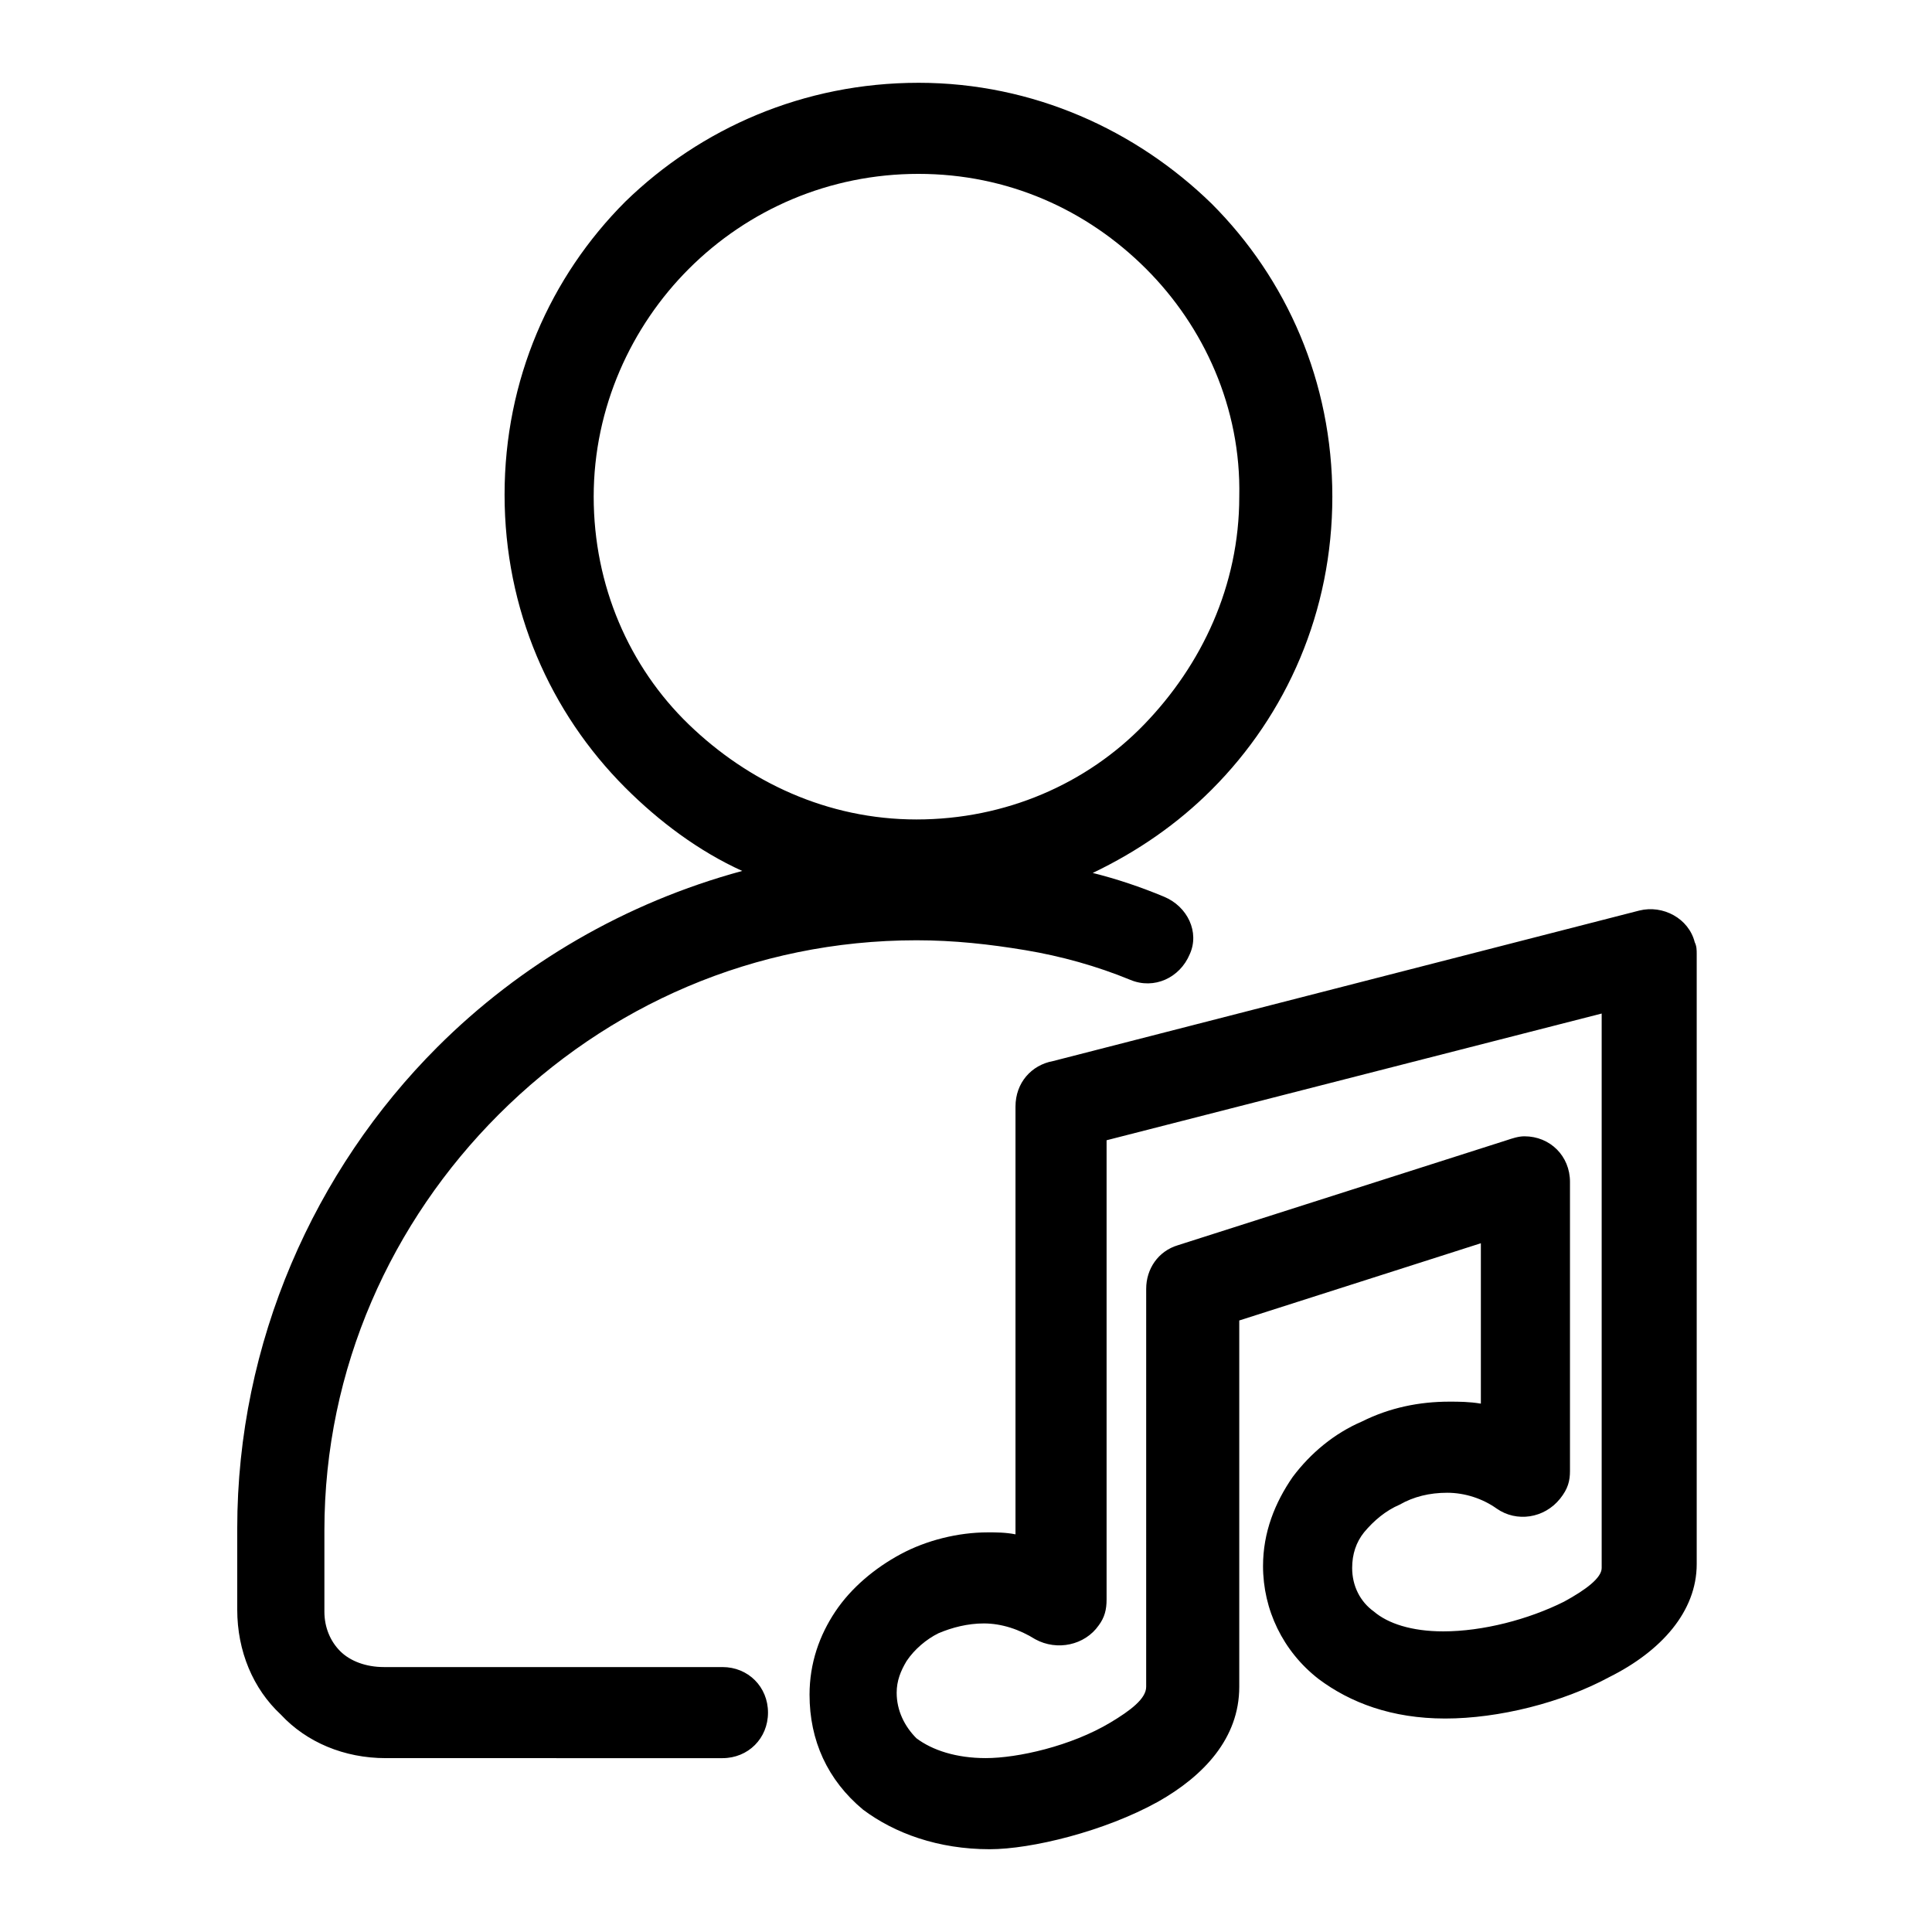 <?xml version="1.0" encoding="UTF-8"?>
<!-- Uploaded to: SVG Repo, www.svgrepo.com, Generator: SVG Repo Mixer Tools -->
<svg fill="#000000" width="800px" height="800px" version="1.1" viewBox="144 144 512 512" xmlns="http://www.w3.org/2000/svg">
 <path d="m387.4 165.94c30.438 0 57.727 12.594 77.672 32.012 19.941 19.941 32.012 47.23 32.012 77.672 0 30.438-12.07 57.727-32.012 77.672-8.922 8.922-19.418 16.27-31.488 22.043 6.297 1.574 12.594 3.672 18.895 6.297 6.297 2.625 9.445 9.445 6.824 15.219-2.625 6.297-9.445 9.445-15.742 6.824-8.922-3.672-18.367-6.297-27.816-7.871-9.445-1.574-18.895-2.625-28.863-2.625-43.035 0-81.867 17.32-110.73 46.184-28.34 28.34-46.184 67.176-46.184 110.21v21.516c0 4.199 1.574 7.871 4.199 10.496s6.824 4.199 11.547 4.199h89.742c6.824 0 12.07 5.246 12.07 12.07 0 6.824-5.246 12.07-12.07 12.07l-89.223-0.004c-11.02 0-20.992-4.199-27.816-11.547-7.348-6.824-11.547-16.793-11.547-27.816v-21.516c0-49.332 20.469-94.988 53.004-127.53 22.043-22.043 49.855-38.309 80.82-46.707-11.547-5.246-22.043-13.121-30.965-22.043-19.941-19.941-32.012-47.23-32.012-77.672 0-30.438 12.07-57.727 32.012-77.672 19.949-19.41 47.238-31.48 77.676-31.48zm25.715 384.68v-113.36c0-6.297 4.199-11.02 9.973-12.07l155.34-39.883c6.297-1.574 13.121 2.098 14.695 8.398 0.523 1.051 0.523 2.098 0.523 3.148v161.64c0 12.594-9.445 23.09-23.09 29.914-12.594 6.824-29.391 11.02-43.559 11.02s-25.191-4.199-33.586-10.496c-9.449-7.352-14.695-18.371-14.695-29.918 0-8.922 3.148-16.793 7.871-23.617 4.723-6.297 11.02-11.547 18.367-14.695 7.348-3.672 15.219-5.246 23.09-5.246 2.625 0 5.246 0 8.398 0.523v-42.504l-64.027 20.469v97.09c0 13.645-9.445 23.617-21.516 30.438-14.168 7.871-33.586 12.594-44.609 12.594-13.645 0-25.191-4.199-33.586-10.496-9.445-7.871-14.168-18.367-14.168-30.438 0-8.398 2.625-15.742 6.824-22.043 4.199-6.297 10.496-11.547 17.32-15.219 6.824-3.672 15.219-5.773 23.09-5.773 2.098-0.004 4.723-0.004 7.344 0.523zm24.141-104.44v121.75c0 2.625-0.523 4.723-2.098 6.824-3.672 5.246-11.02 6.824-16.793 3.672-4.199-2.625-8.922-4.199-13.645-4.199-4.199 0-8.398 1.051-12.07 2.625-3.148 1.574-6.297 4.199-8.398 7.348-1.574 2.625-2.625 5.246-2.625 8.398 0 4.723 2.098 8.922 5.246 12.07 4.199 3.148 10.496 5.246 18.367 5.246 8.398 0 22.566-3.148 33.062-9.445 5.246-3.148 9.445-6.297 9.445-9.445l0.004-105.48c0-5.246 3.148-9.973 8.398-11.547l87.117-27.816c1.574-0.523 3.148-1.051 4.723-1.051 6.824 0 12.07 5.246 12.07 12.07v76.621c0 2.625-0.523 4.723-2.625 7.348-4.199 5.246-11.547 6.297-16.793 2.625-3.672-2.625-8.398-4.199-13.121-4.199-4.723 0-8.922 1.051-12.594 3.148-3.672 1.574-6.824 4.199-9.445 7.348-2.098 2.625-3.148 5.773-3.148 9.445 0 4.723 2.098 8.922 5.773 11.547 3.672 3.148 9.973 5.246 18.367 5.246 10.496 0 22.566-3.148 32.012-7.871 5.773-3.148 9.973-6.297 9.973-8.922v-146.94zm10.496-230.91c-15.742-15.746-36.734-25.191-60.352-25.191-23.613 0-45.133 9.445-60.875 25.191-15.219 15.219-25.191 36.734-25.191 60.352 0 23.617 9.445 45.133 25.191 60.352 15.742 15.219 36.734 25.191 60.352 25.191 23.617 0 45.133-9.445 60.352-25.191 15.219-15.742 25.191-36.734 25.191-60.352 0.523-23.617-9.445-45.133-24.668-60.352z"/>
</svg>